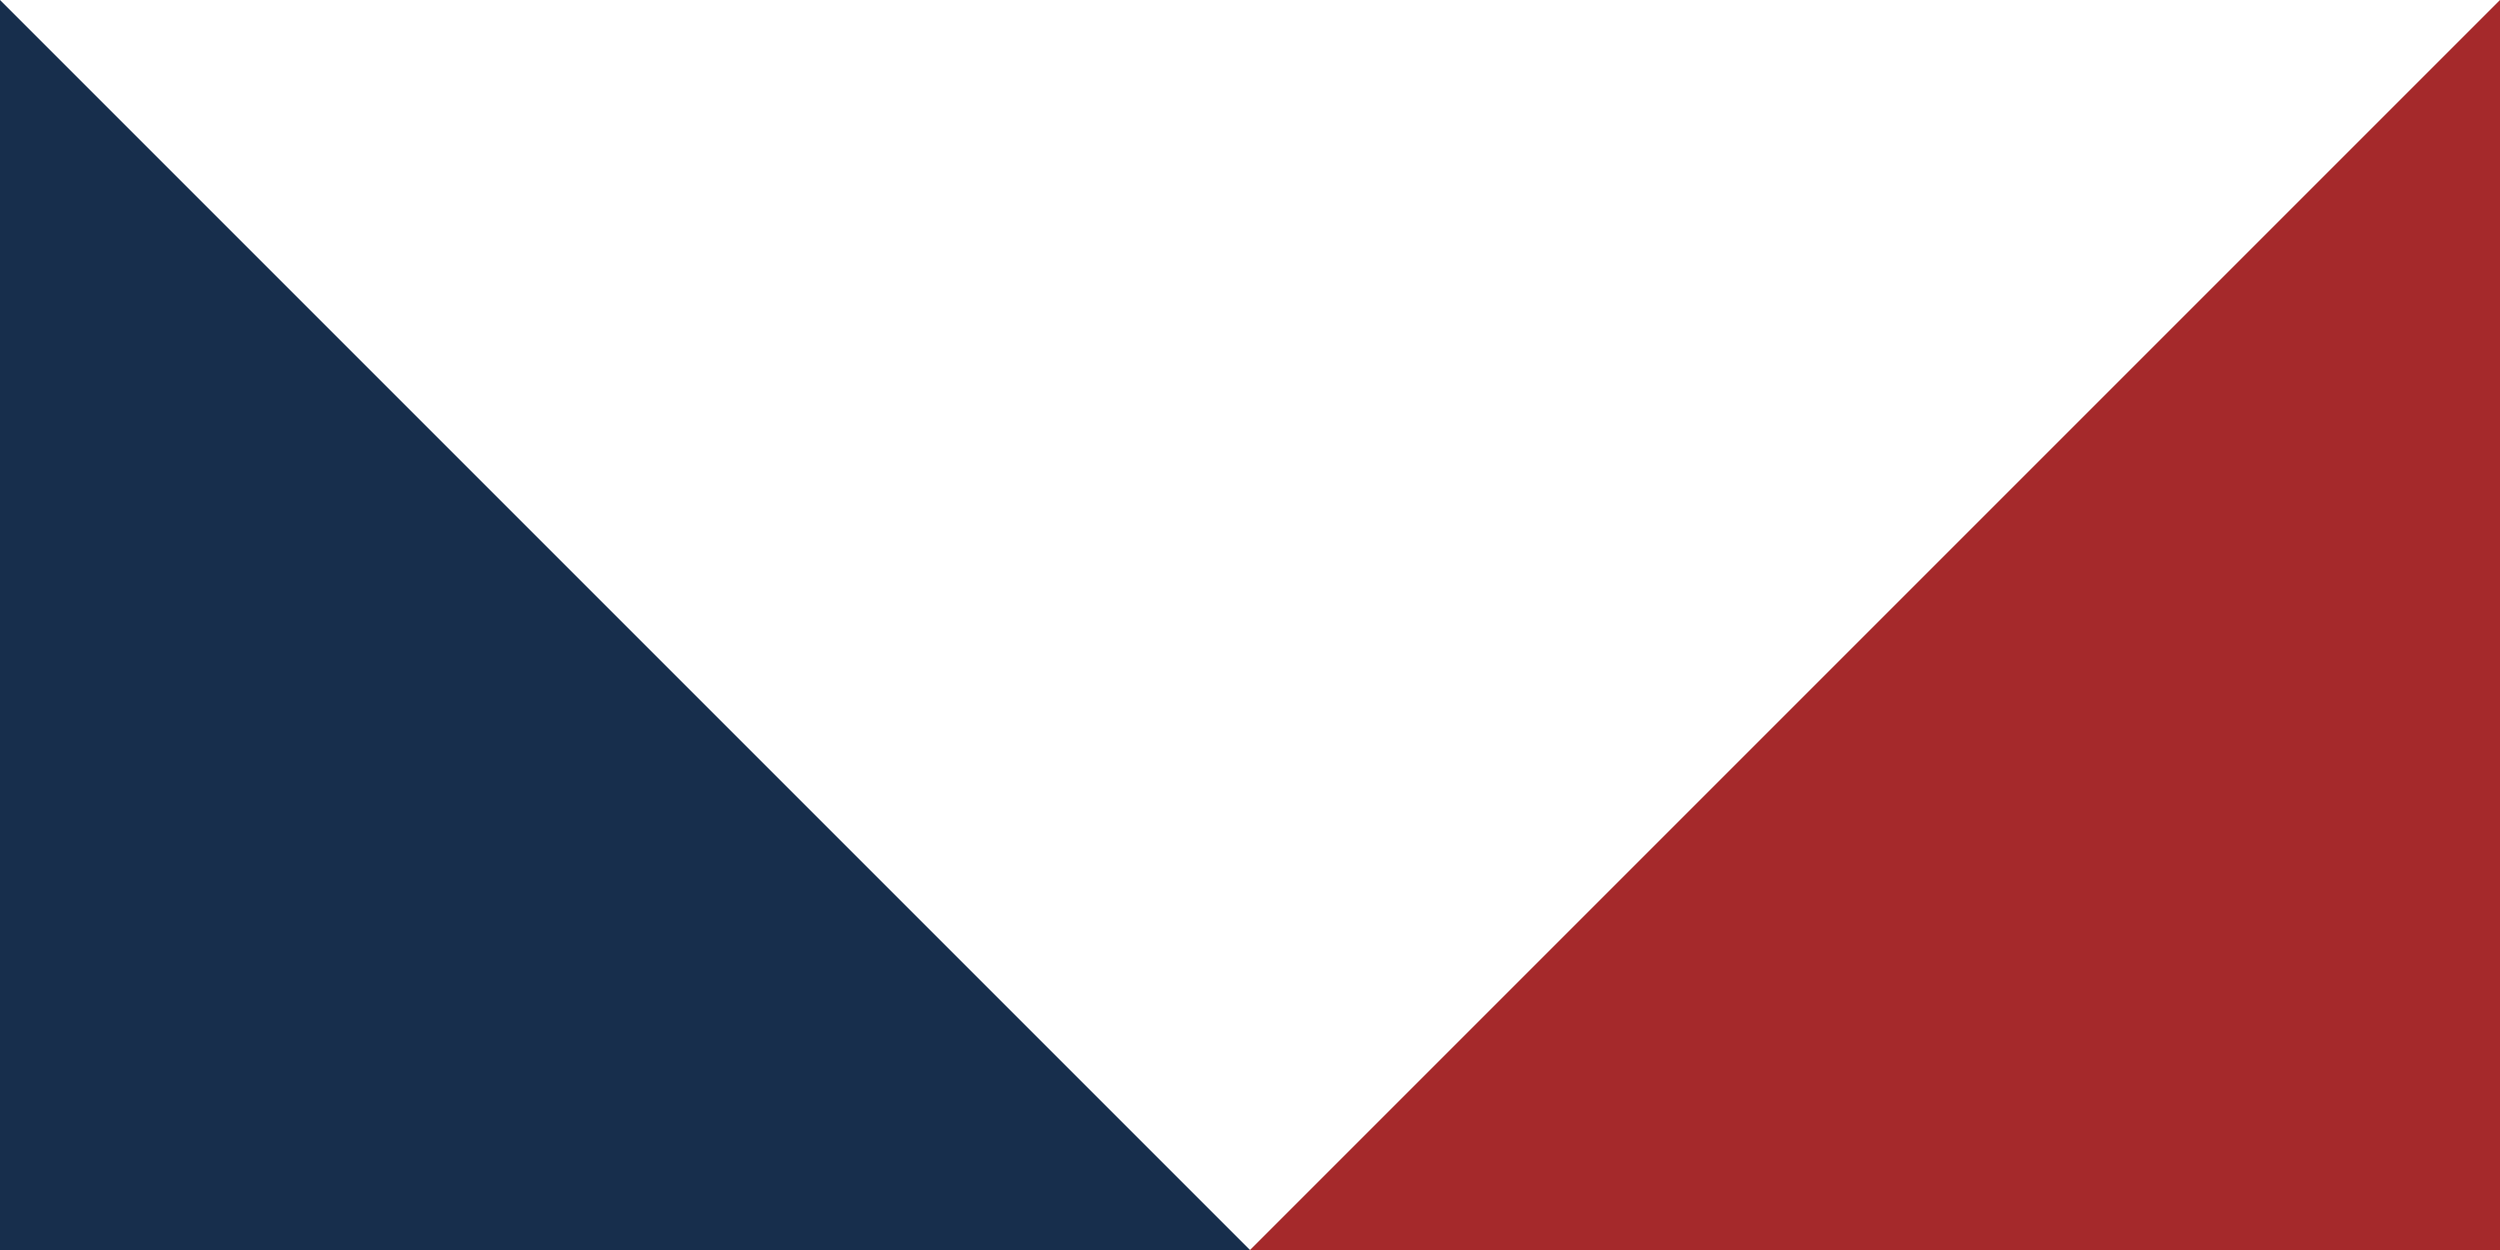 <?xml version="1.0" encoding="utf-8"?>
<!-- Generator: Adobe Illustrator 24.3.0, SVG Export Plug-In . SVG Version: 6.00 Build 0)  -->
<svg version="1.1" id="Ebene_1" xmlns="http://www.w3.org/2000/svg" xmlns:xlink="http://www.w3.org/1999/xlink" x="0px" y="0px"
	 viewBox="0 0 100 50" preserveAspectRatio="none" style="enable-background:new 0 0 100 50;" xml:space="preserve">
<style type="text/css">
	.st0{fill:#172E4C;}
	.st1{fill:#A5292B;}
</style>
<polygon class="st0" points="50,50 0,0 0,50 "/>
<polygon class="st1" points="50,50 100,50 100,0 "/>
</svg>
